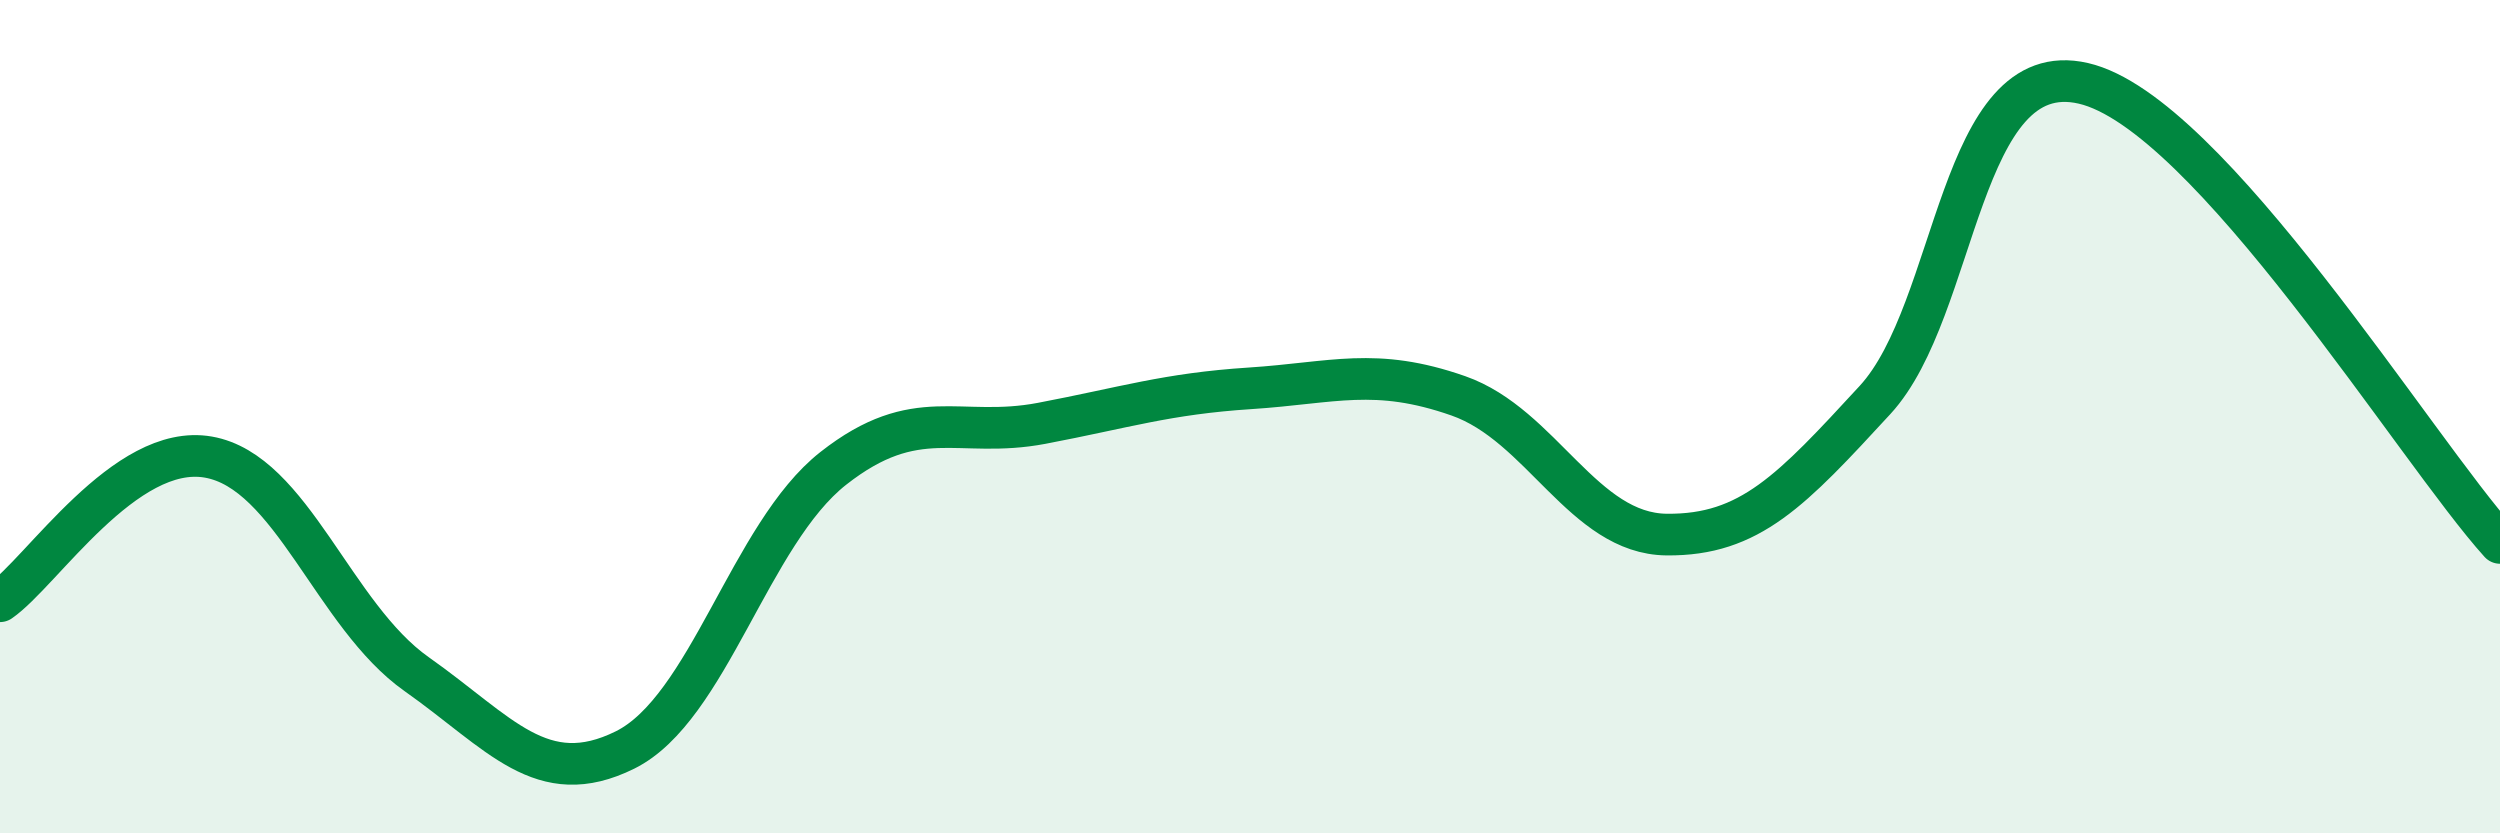 
    <svg width="60" height="20" viewBox="0 0 60 20" xmlns="http://www.w3.org/2000/svg">
      <path
        d="M 0,14.43 C 1,13.74 3,10.62 5,10.97 C 7,11.32 8,14.77 10,16.18 C 12,17.59 13,18.99 15,18 C 17,17.01 18,12.81 20,11.24 C 22,9.67 23,10.54 25,10.16 C 27,9.78 28,9.45 30,9.32 C 32,9.19 33,8.8 35,9.5 C 37,10.2 38,12.81 40,12.83 C 42,12.85 43,11.77 45,9.6 C 47,7.43 47,1.31 50,2 C 53,2.69 58,10.82 60,13.03L60 20L0 20Z"
        fill="#008740"
        opacity="0.1"
        stroke-linecap="round"
        stroke-linejoin="round"
      />
      <path
        d="M 0,14.43 C 1,13.74 3,10.62 5,10.97 C 7,11.32 8,14.77 10,16.18 C 12,17.59 13,18.99 15,18 C 17,17.01 18,12.81 20,11.24 C 22,9.67 23,10.54 25,10.16 C 27,9.78 28,9.45 30,9.32 C 32,9.19 33,8.8 35,9.5 C 37,10.2 38,12.81 40,12.83 C 42,12.85 43,11.77 45,9.6 C 47,7.43 47,1.31 50,2 C 53,2.69 58,10.82 60,13.03"
        stroke="#008740"
        stroke-width="1"
        fill="none"
        stroke-linecap="round"
        stroke-linejoin="round"
      />
    </svg>
  